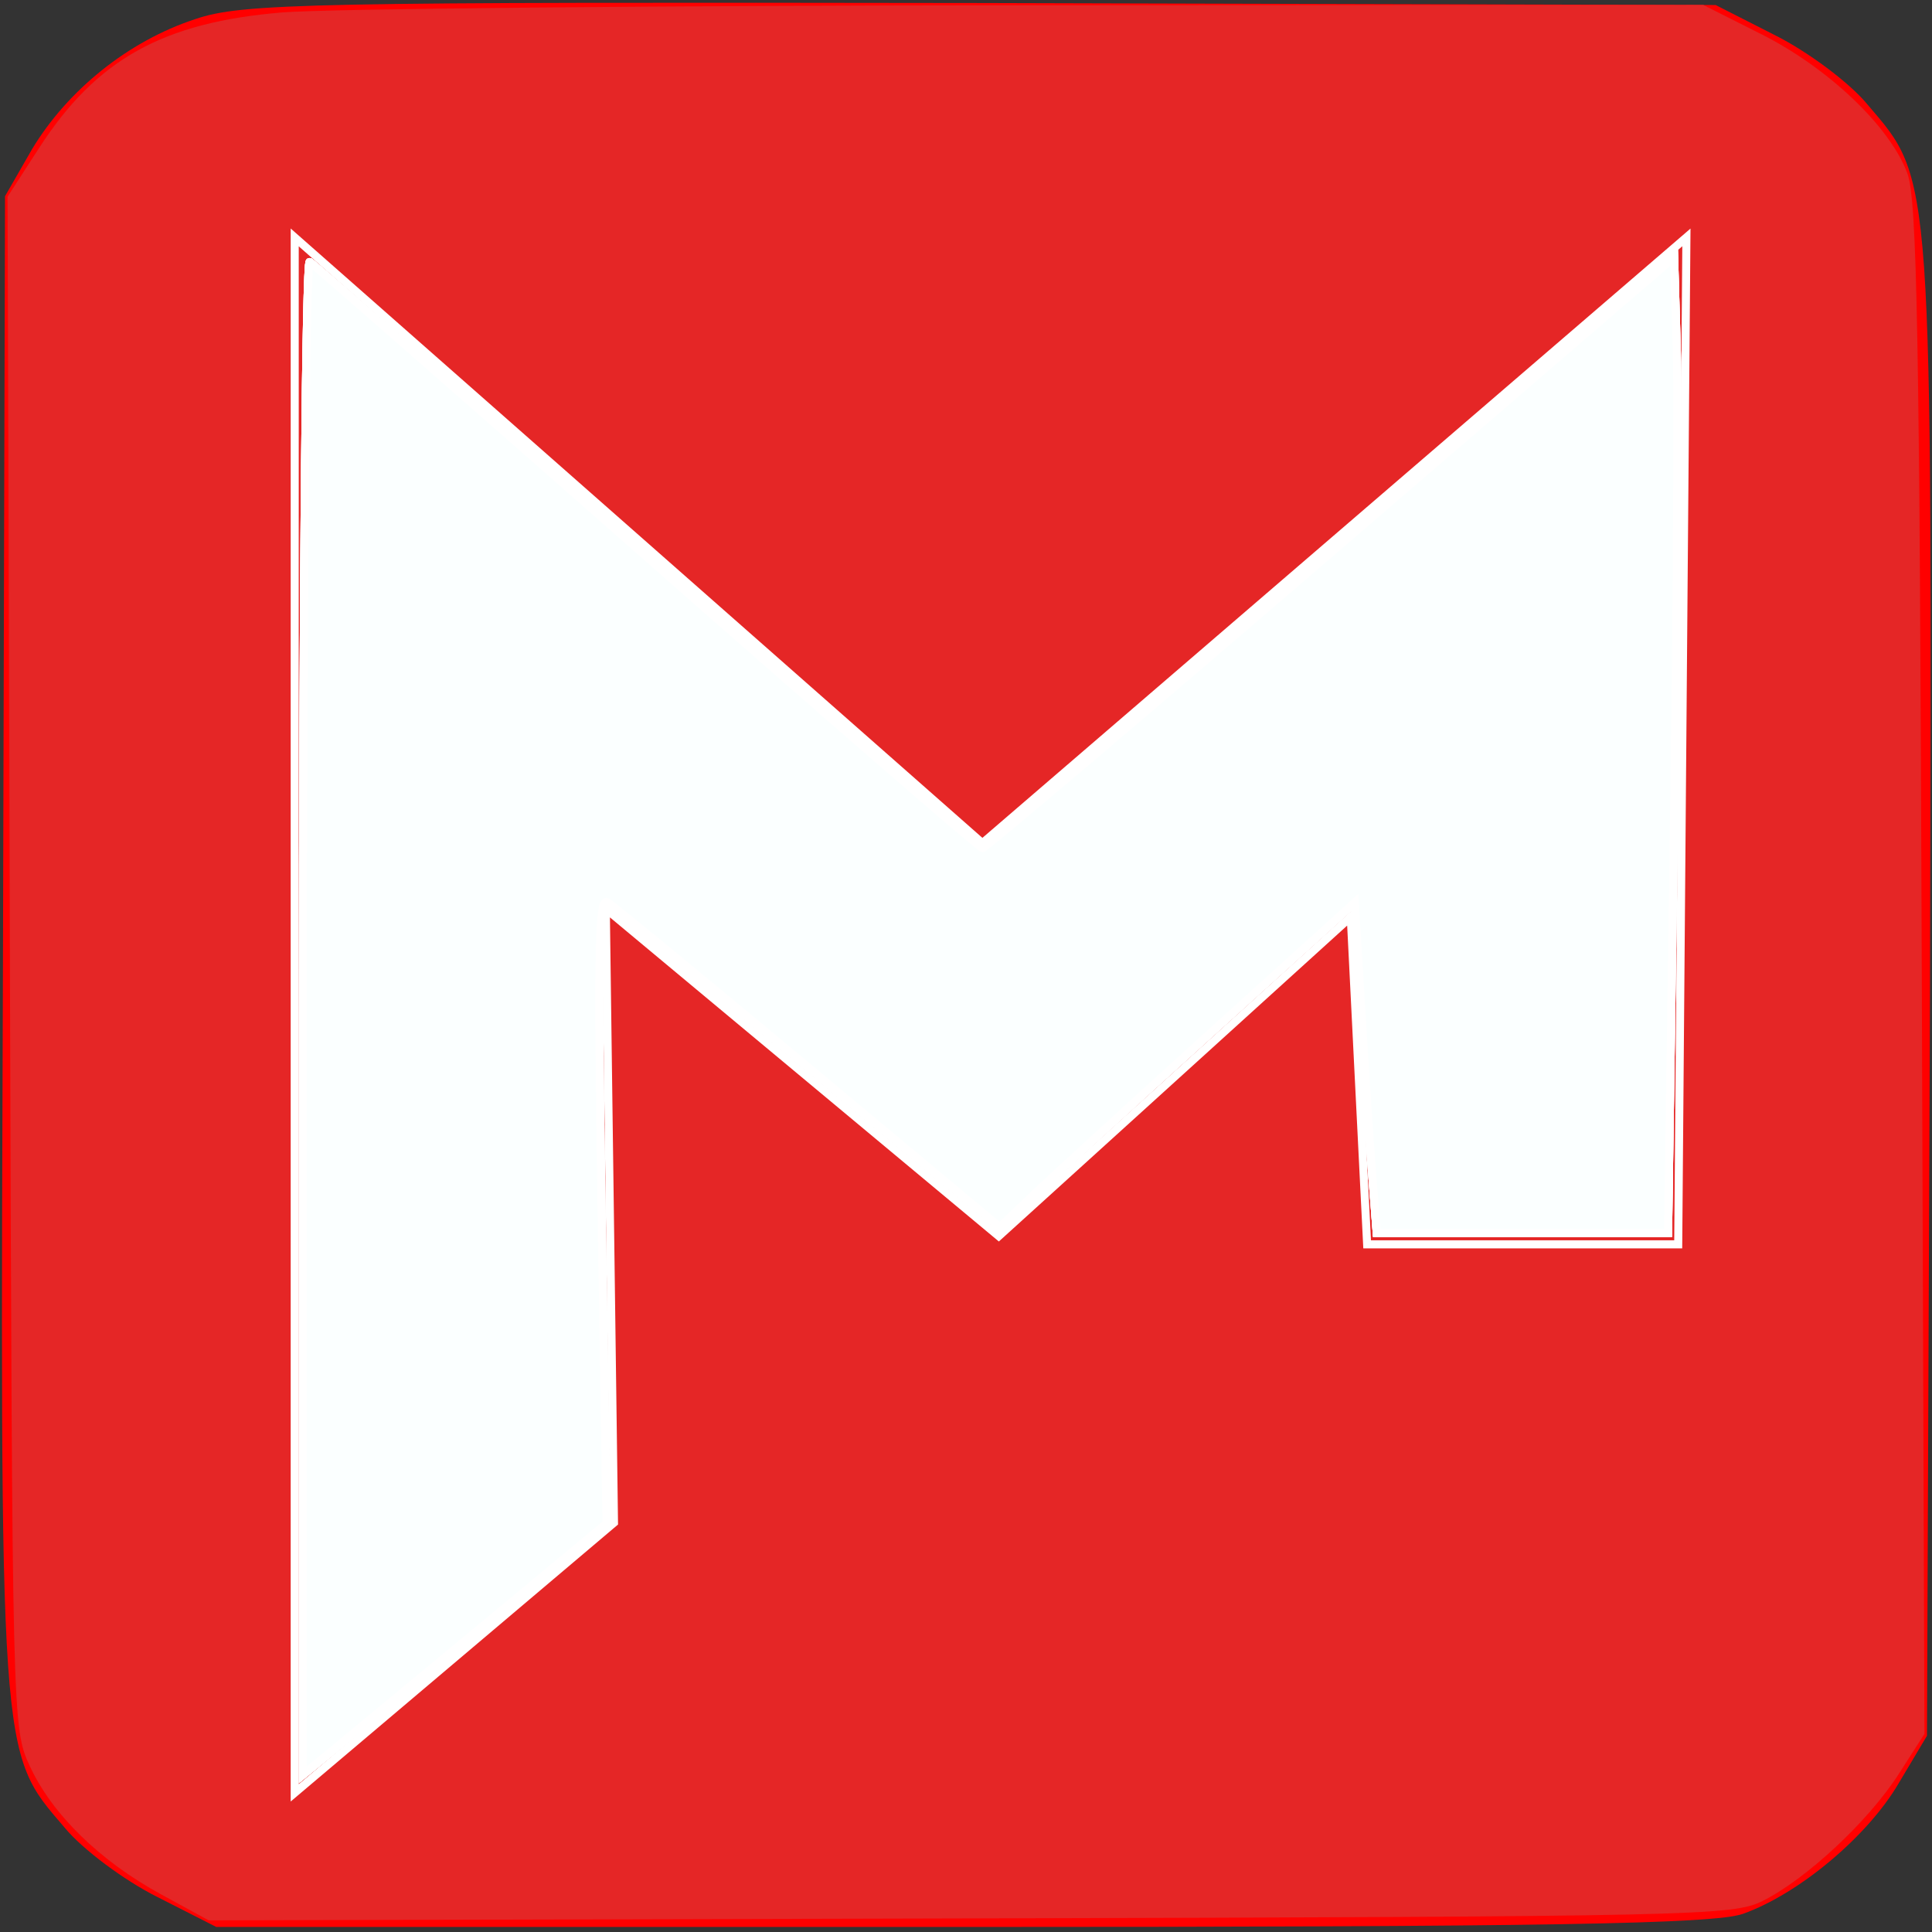 <?xml version="1.0" encoding="UTF-8" standalone="no"?>
<svg
   xmlns:dc="http://purl.org/dc/elements/1.1/"
   xmlns:cc="http://creativecommons.org/ns#"
   xmlns:rdf="http://www.w3.org/1999/02/22-rdf-syntax-ns#"
   xmlns:svg="http://www.w3.org/2000/svg"
   xmlns="http://www.w3.org/2000/svg"
   xmlns:sodipodi="http://sodipodi.sourceforge.net/DTD/sodipodi-0.dtd"
   xmlns:inkscape="http://www.inkscape.org/namespaces/inkscape"
   version="1.0"
   width="192pt"
   height="192pt"
   viewBox="0 0 192 192"
   preserveAspectRatio="xMidYMid meet"
   id="svg2"
   inkscape:version="0.91 r13725"
   sodipodi:docname="safari-pinned-tab2.svg">
  <rect x="0" y="0" width="192" height="192" fill="#333333" stroke="none"/>
  <defs
     id="defs12">
    <pattern
       patternUnits="userSpaceOnUse"
       width="171.746"
       height="190.632"
       patternTransform="matrix(0.8,0,0,0.8,29.702,24.715)"
       id="pattern4192">
      <path
         style="fill:#ffffff;fill-opacity:0;fill-rule:nonzero;stroke:#ffffff;stroke-opacity:1"
         d="M 0.5,95.349 C 0.5,43.524 0.88,1.357 1.344,1.644 c 0.464,0.287 19.319,16.788 41.9,36.67 22.581,19.882 41.34,36.149 41.686,36.149 0.346,0 19.817,-16.515 43.269,-36.699 l 42.64,-36.699 0.333,11.53 c 0.183,6.341 0.014,33.61 -0.375,60.598 l -0.708,49.068 -18.098,0 -18.098,0 -0.572,-7.373 c -0.314,-4.055 -0.925,-13.292 -1.358,-20.527 l -0.786,-13.154 -17.797,16.107 C 103.593,106.172 93.669,115.247 91.328,117.479 l -4.257,4.059 -23.709,-19.772 C 50.322,90.892 39.053,81.629 38.321,81.182 c -1.093,-0.667 -1.222,6.181 -0.719,38.183 l 0.613,38.996 -15.327,12.712 C 14.457,178.064 5.972,185.088 4.03,186.68 L 0.5,189.575 0.5,95.349 Z"
         id="path3383"
         inkscape:connector-curvature="0" />
    </pattern>
  </defs>
  <sodipodi:namedview
     pagecolor="#ffffff"
     bordercolor="#666666"
     borderopacity="1"
     objecttolerance="10"
     gridtolerance="10"
     guidetolerance="10"
     inkscape:pageopacity="0"
     inkscape:pageshadow="2"
     inkscape:window-width="1920"
     inkscape:window-height="1028"
     id="namedview10"
     showgrid="false"
     inkscape:snap-nodes="false"
     inkscape:zoom="0.98333333"
     inkscape:cx="-37.627119"
     inkscape:cy="-115.33731"
     inkscape:window-x="-8"
     inkscape:window-y="-8"
     inkscape:window-maximized="1"
     inkscape:current-layer="svg2" />
  <g
     transform="translate(0,192) scale(0.1,-0.1)"
     fill="#ff0000"
     stroke="none"
     id="g6">
    <path
       d="M194 1901 c-67 -22 -127 -71 -162 -129 l-27 -47 -2 -740 c-3 -820 -4 -805 61 -881 18 -22 60 -53 92 -69 l59 -30 740 0 c583 0 748 3 777 13 56 20 124 77 155 130 l28 47 3 740 c2 819 3 805 -62 881 -18 22 -60 53 -92 69 l-59 30 -730 2 c-668 1 -734 0 -781 -16z"
       id="path8" />
  </g>
  <path
     style="fill:#e52626;fill-opacity:1"
     d="M 20.016,235.329 C 12.412,231.183 6.475,225.386 3.714,219.413 1.53,214.688 1.525,214.474 1.232,119.557 L 0.939,24.436 4.863,18.371 C 11.982,7.367 20.216,2.776 35.035,1.546 40.656,1.08 82.677,0.679 128.415,0.654 l 83.161,-0.044 7.247,3.65 c 8.34,4.2 16.013,11.523 18.122,17.295 1.208,3.307 1.506,19.843 1.784,98.904 l 0.333,94.934 -3.198,4.984 c -3.768,5.872 -11.504,13.082 -16.926,15.776 -3.679,1.828 -8.134,1.926 -98.43,2.158 l -94.576,0.244 -5.916,-3.226 z"
     id="path3367"
     inkscape:connector-curvature="0"
     transform="scale(0.8,0.8)" />
  <path
     style="fill:#ffffff;fill-rule:nonzero;stroke:#ffffff;stroke-width:0.8px;stroke-linecap:butt;stroke-linejoin:miter;stroke-opacity:1;fill-opacity:0"
     d="m 29.288,23.593 68.339,60.203 69.966,-60.203 -0.814,100.068 -30.915,0 -1.627,-32.542 -34.983,31.729 -39.051,-32.542 0.814,61.017 -31.729,26.847 z"
     id="path3373"
     inkscape:connector-curvature="0" />
  <path
     style="fill:#ffffff;fill-opacity:0;stroke:#ffffff;stroke-opacity:1;fill-rule:nonzero"
     d="m 37.627,126.242 c 0,-51.825 0.38,-93.992 0.844,-93.705 0.464,0.287 19.319,16.788 41.9,36.67 22.581,19.882 41.34,36.149 41.686,36.149 0.346,0 19.817,-16.515 43.269,-36.699 l 42.64,-36.699 0.333,11.53 c 0.183,6.341 0.014,33.61 -0.375,60.598 l -0.708,49.068 -18.098,0 -18.098,0 -0.572,-7.373 c -0.314,-4.055 -0.925,-13.292 -1.358,-20.527 l -0.786,-13.154 -17.797,16.107 c -9.788,8.859 -19.712,17.934 -22.054,20.166 l -4.257,4.059 -23.709,-19.772 c -13.04,-10.875 -24.309,-20.138 -25.041,-20.584 -1.093,-0.667 -1.222,6.181 -0.719,38.183 l 0.613,38.996 -15.327,12.712 c -8.43,6.992 -16.916,14.015 -18.857,15.607 l -3.53,2.895 0,-94.226 z"
     id="path3377"
     inkscape:connector-curvature="0"
     transform="scale(0.8,0.8)" />
  <path
     style="fill:#ffffff;fill-opacity:0;stroke:#ffffff;stroke-opacity:1;fill-rule:nonzero"
     d="m 37.627,126.242 c 0,-51.825 0.38,-93.992 0.844,-93.705 0.464,0.287 19.319,16.788 41.9,36.67 22.581,19.882 41.34,36.149 41.686,36.149 0.346,0 19.817,-16.515 43.269,-36.699 l 42.64,-36.699 0.333,11.53 c 0.183,6.341 0.014,33.61 -0.375,60.598 l -0.708,49.068 -18.098,0 -18.098,0 -0.572,-7.373 c -0.314,-4.055 -0.925,-13.292 -1.358,-20.527 l -0.786,-13.154 -17.797,16.107 c -9.788,8.859 -19.712,17.934 -22.054,20.166 l -4.257,4.059 -23.709,-19.772 c -13.04,-10.875 -24.309,-20.138 -25.041,-20.584 -1.093,-0.667 -1.222,6.181 -0.719,38.183 l 0.613,38.996 -15.327,12.712 c -8.43,6.992 -16.916,14.015 -18.857,15.607 l -3.53,2.895 0,-94.226 z"
     id="path3379"
     inkscape:connector-curvature="0"
     transform="scale(0.8,0.8)" />
  <path
     style="fill:#ffffff;fill-opacity:0;stroke:#ffffff;stroke-opacity:1;fill-rule:nonzero"
     d="m 37.627,126.242 c 0,-51.825 0.38,-93.992 0.844,-93.705 0.464,0.287 19.319,16.788 41.9,36.67 22.581,19.882 41.34,36.149 41.686,36.149 0.346,0 19.817,-16.515 43.269,-36.699 l 42.64,-36.699 0.333,11.53 c 0.183,6.341 0.014,33.61 -0.375,60.598 l -0.708,49.068 -18.098,0 -18.098,0 -0.572,-7.373 c -0.314,-4.055 -0.925,-13.292 -1.358,-20.527 l -0.786,-13.154 -17.797,16.107 c -9.788,8.859 -19.712,17.934 -22.054,20.166 l -4.257,4.059 -23.709,-19.772 c -13.04,-10.875 -24.309,-20.138 -25.041,-20.584 -1.093,-0.667 -1.222,6.181 -0.719,38.183 l 0.613,38.996 -15.327,12.712 c -8.43,6.992 -16.916,14.015 -18.857,15.607 l -3.53,2.895 0,-94.226 z"
     id="path3381"
     inkscape:connector-curvature="0"
     transform="scale(0.8,0.8)" />
  <g
     id="g4189">
    <rect
       style="stroke:none;fill:none"
       width="137.397"
       height="152.506"
       x="29.702"
       y="24.715"
       id="rect4195" />
    <path
       inkscape:connector-curvature="0"
       id="path4913"
       d="m 30.102,100.994 c 0,-41.46 0.304,-75.193 0.675,-74.964 0.371,0.229 15.455,13.431 33.52,29.336 18.065,15.905 33.072,28.919 33.349,28.919 0.277,0 15.854,-13.212 34.615,-29.36 l 34.112,-29.36 0.266,9.224 c 0.147,5.073 0.011,26.888 -0.3,48.478 l -0.566,39.254 -14.478,0 -14.478,0 -0.457,-5.898 c -0.252,-3.244 -0.74,-10.634 -1.086,-16.421 l -0.629,-10.523 -14.237,12.886 c -7.83,7.087 -15.77,14.347 -17.643,16.133 l -3.406,3.247 -18.967,-15.817 C 69.959,97.428 60.944,90.018 60.358,89.66 c -0.875,-0.534 -0.978,4.945 -0.575,30.547 l 0.49,31.197 -12.262,10.169 c -6.744,5.593 -13.533,11.212 -15.086,12.486 l -2.824,2.316 0,-75.381 z"
       style="fill-opacity:1;fill-rule:nonzero;stroke:#ffffff;stroke-width:0.8;stroke-opacity:1;fill:#fbffff" />
  </g>
</svg>
